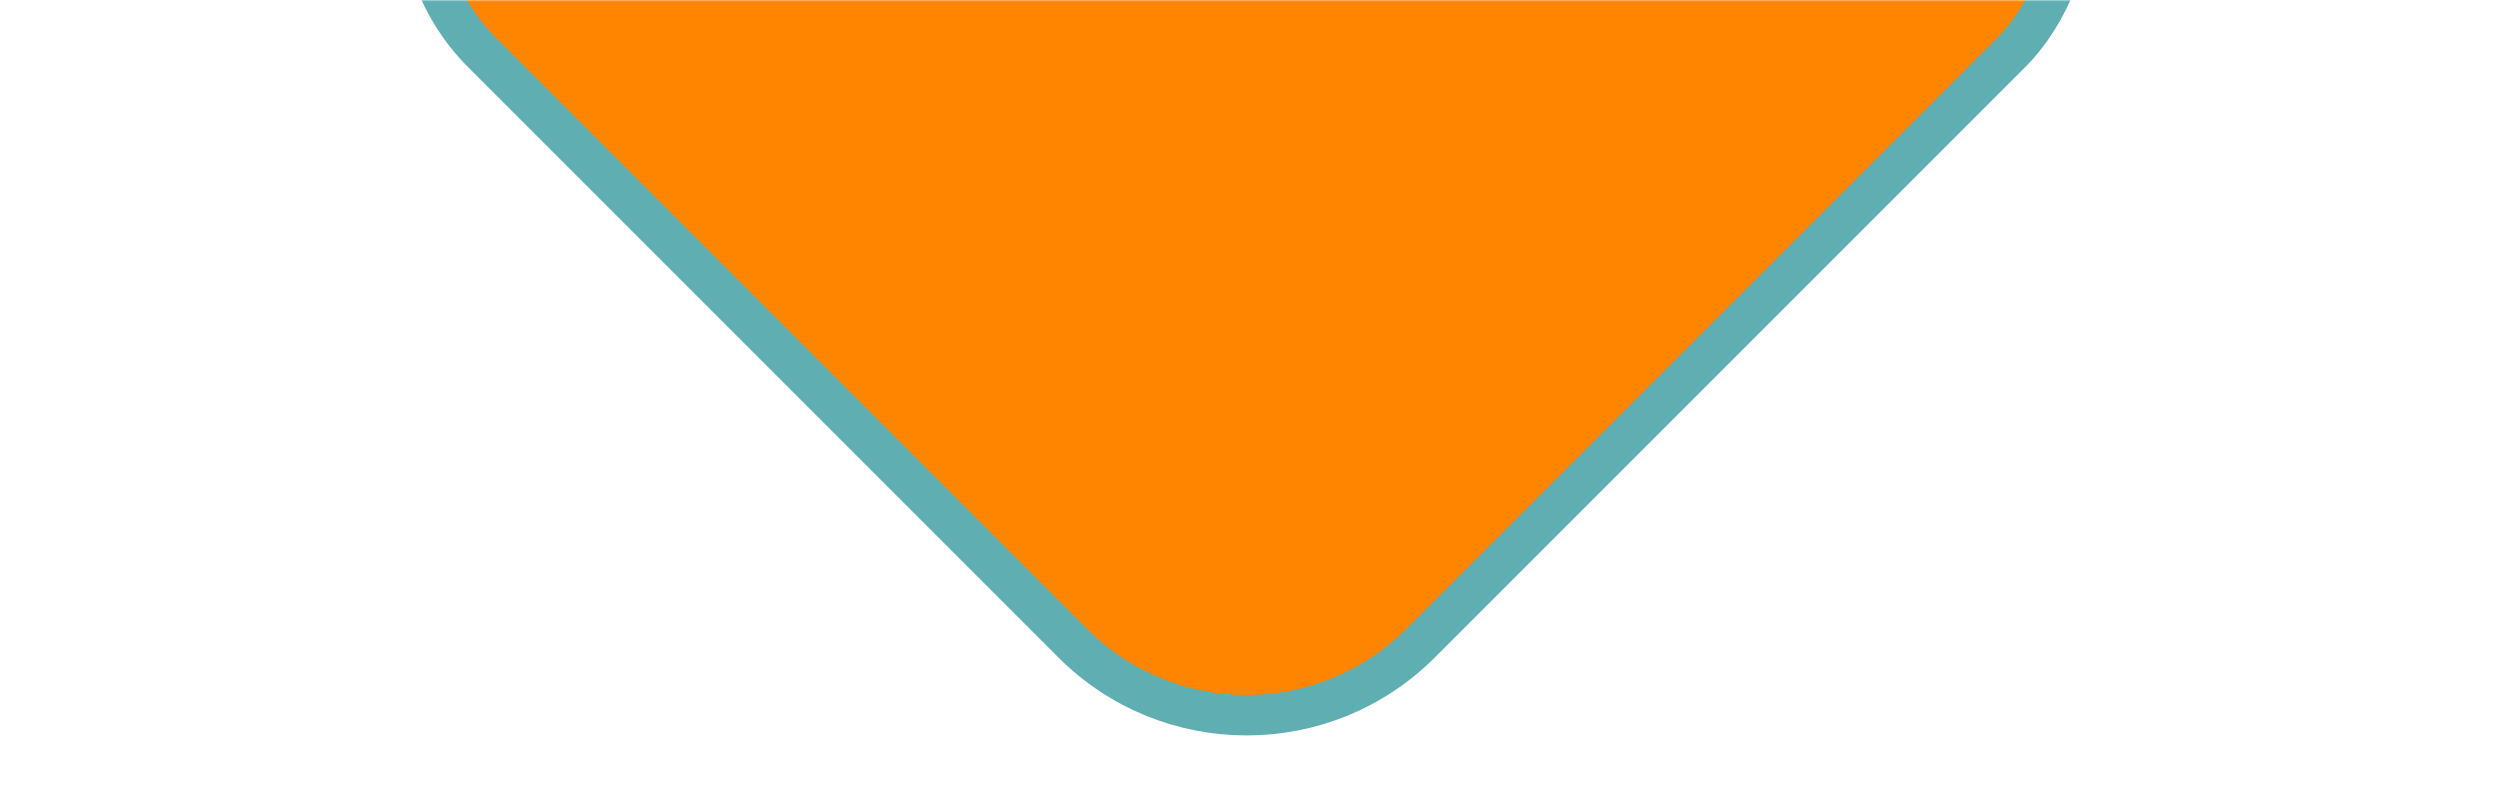 <svg xmlns="http://www.w3.org/2000/svg" width="742" height="238" viewBox="0 0 742 238" fill="none"><mask id="mask0_465_77" style="mask-type:alpha" maskUnits="userSpaceOnUse" x="0" y="0" width="742" height="238"><rect width="742" height="238" fill="#D9D9D9"></rect></mask><g mask="url(#mask0_465_77)"><rect x="370" y="-314.515" width="393.879" height="393.879" rx="73" transform="rotate(45 370 -314.515)" fill="#FF8501" stroke="#5EAEB2" stroke-width="12"></rect></g></svg>